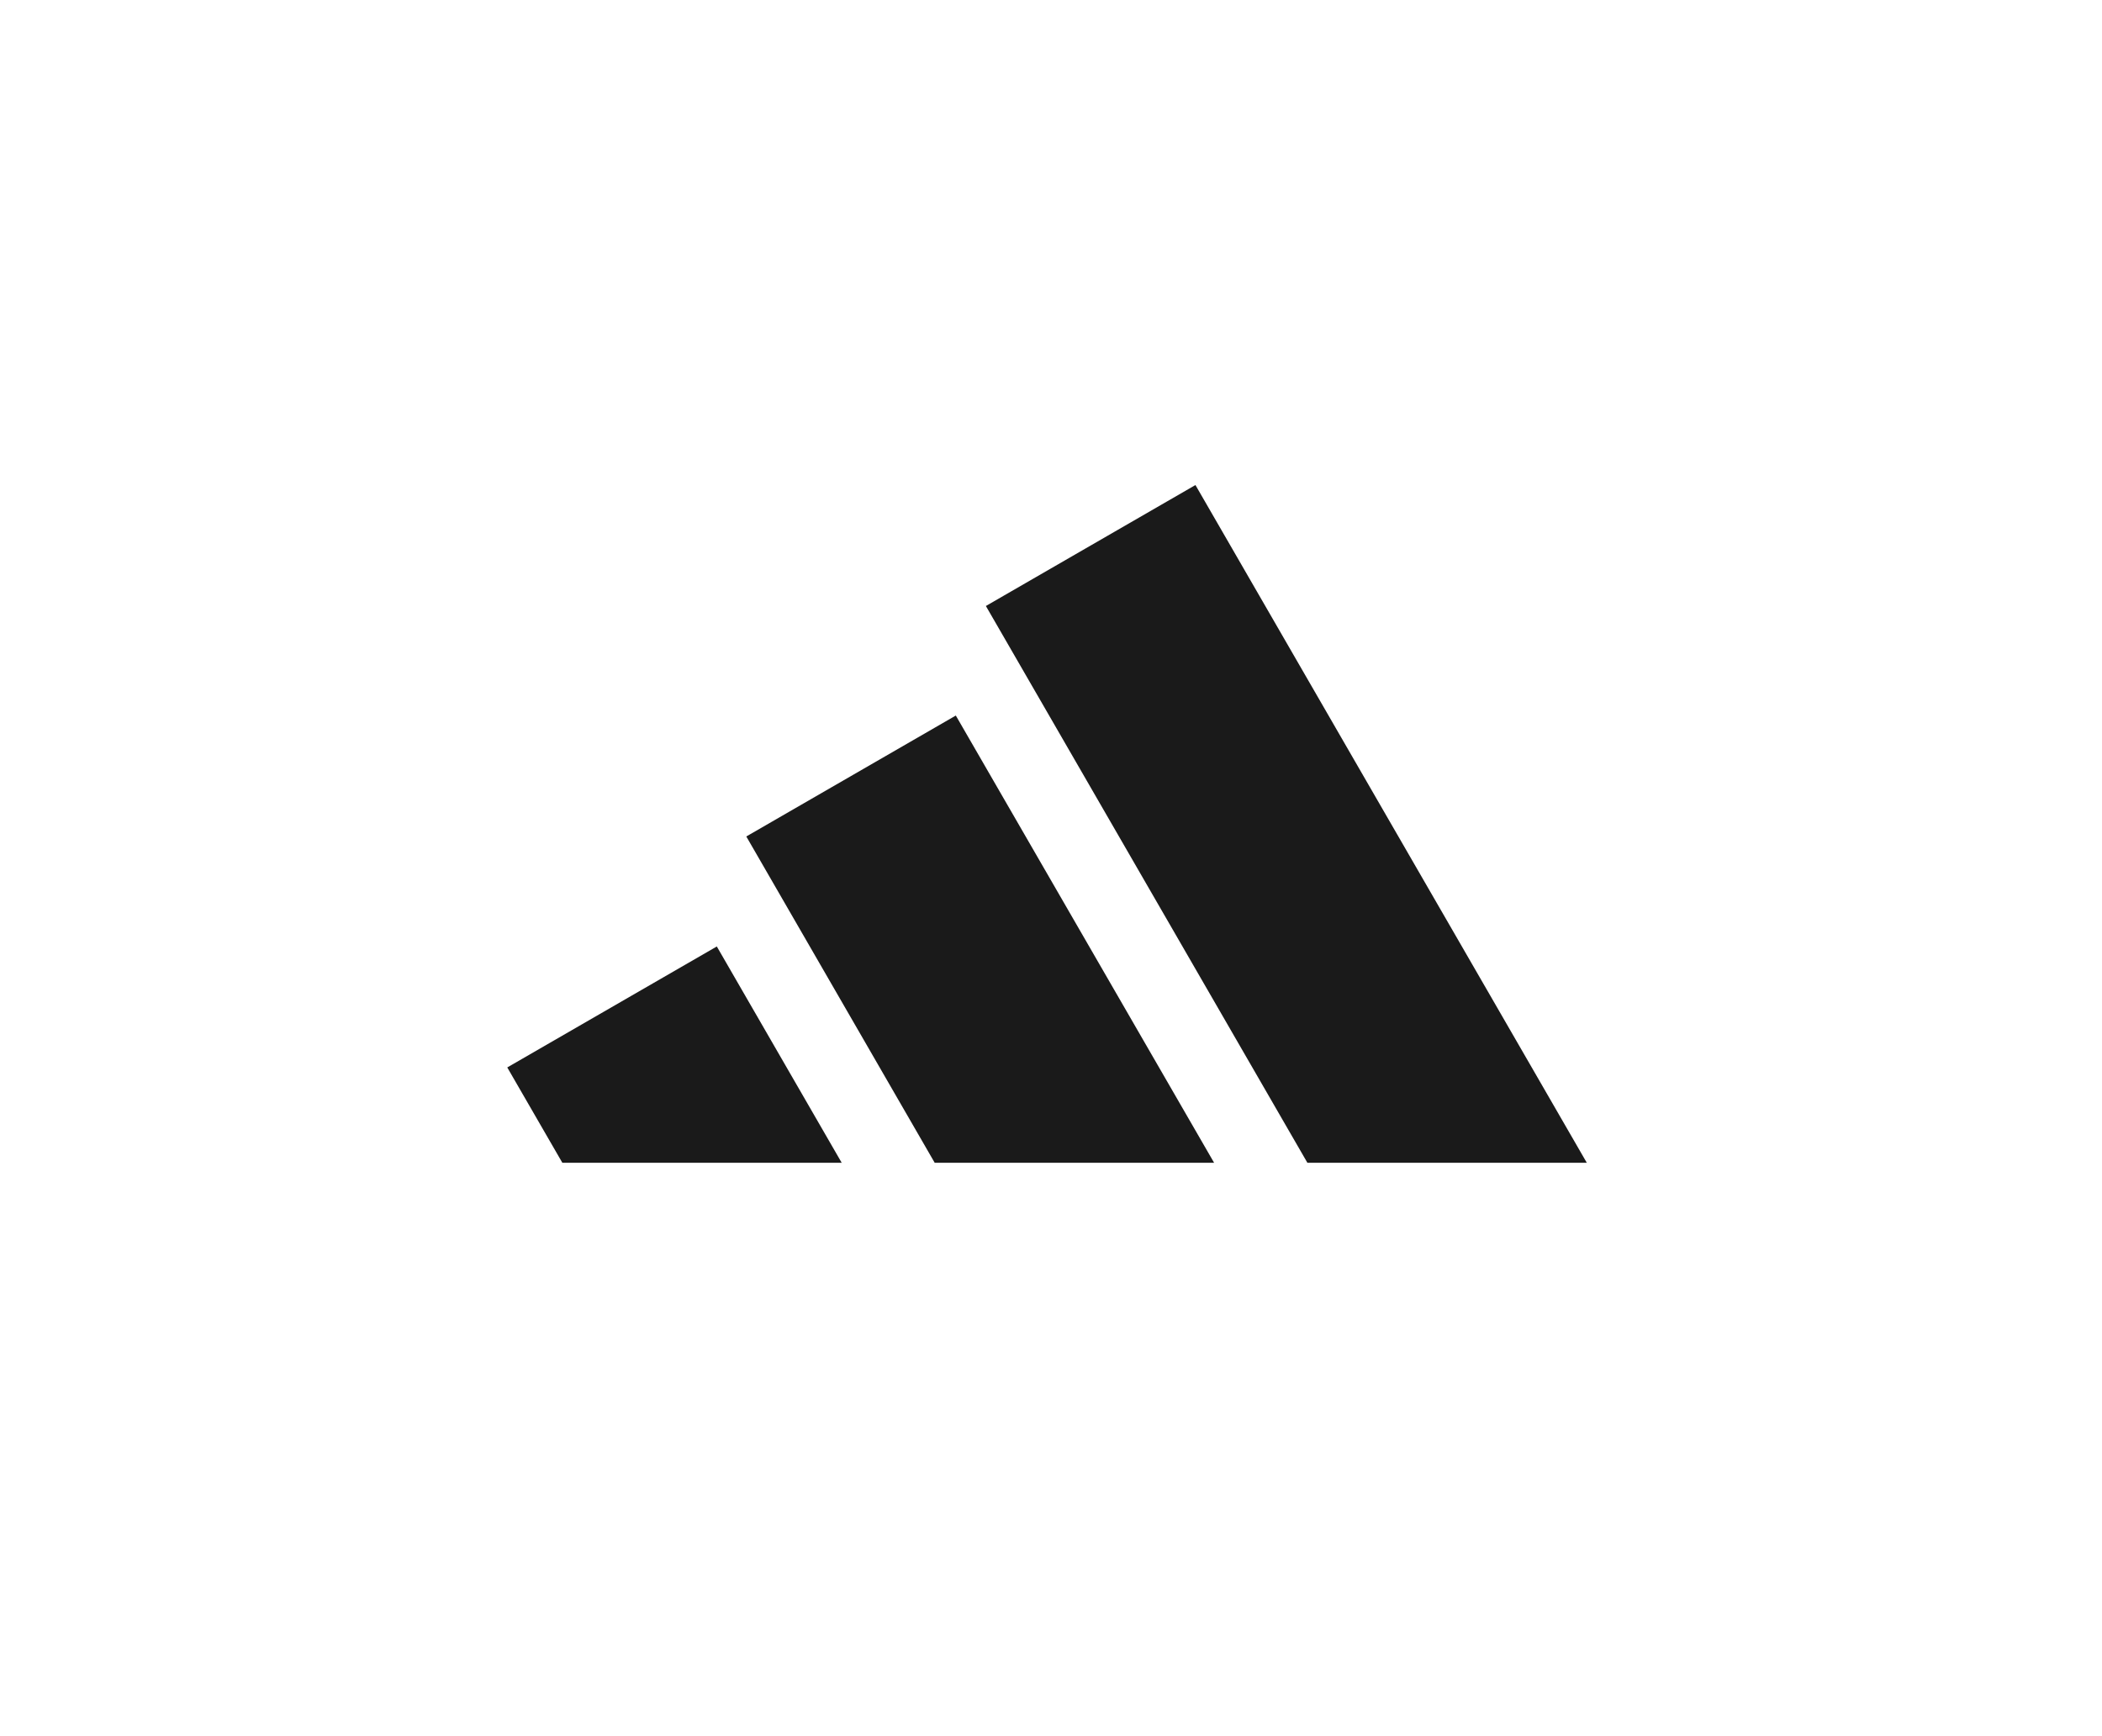 <svg width="92" height="76" viewBox="0 0 92 76" fill="none" xmlns="http://www.w3.org/2000/svg">
<path d="M69.451 50.9L52.322 21.232L43.15 26.527L57.222 50.9H69.451Z" fill="#1A1A1A"/>
<path d="M53.139 50.9L41.834 31.322L32.664 36.616L40.91 50.9H53.139Z" fill="#1A1A1A"/>
<path d="M36.84 50.9L31.373 41.431L22.202 46.726L24.613 50.9H36.84Z" fill="#1A1A1A"/>
</svg>
